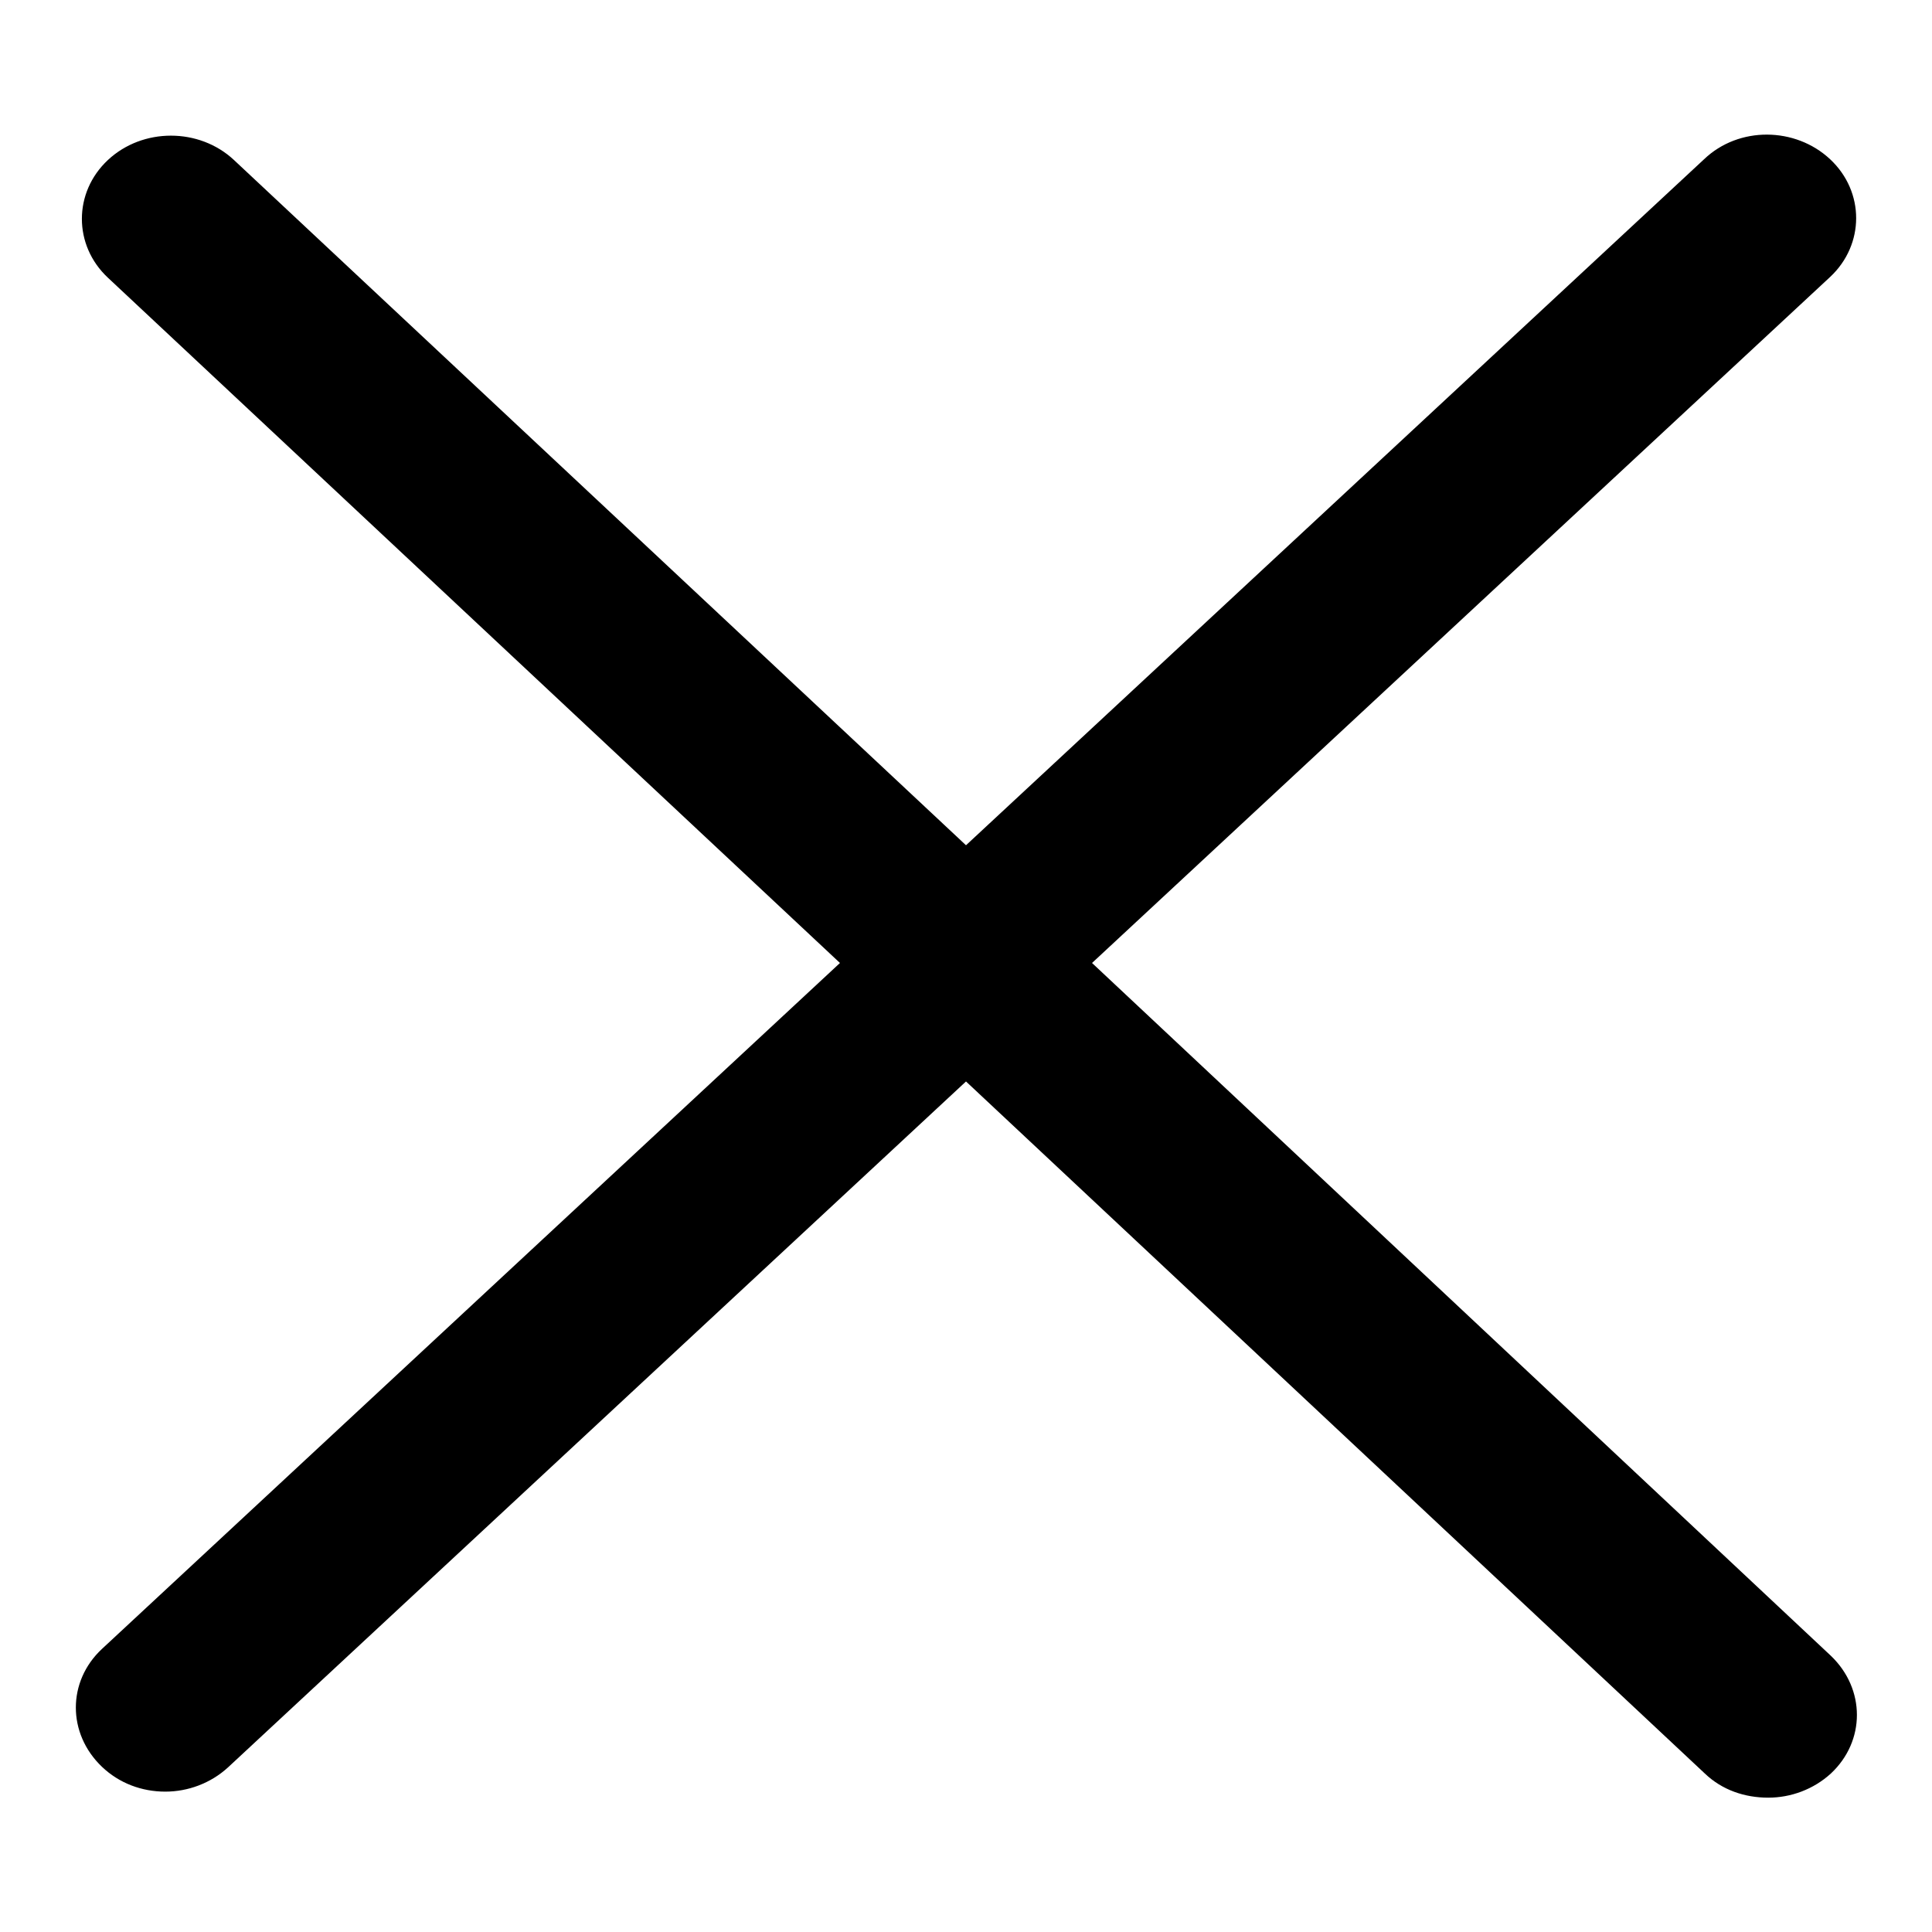 <?xml version="1.0" encoding="utf-8"?>
<!-- Svg Vector Icons : http://www.onlinewebfonts.com/icon -->
<!DOCTYPE svg PUBLIC "-//W3C//DTD SVG 1.1//EN" "http://www.w3.org/Graphics/SVG/1.1/DTD/svg11.dtd">
<svg version="1.1" xmlns="http://www.w3.org/2000/svg" xmlns:xlink="http://www.w3.org/1999/xlink" x="0px" y="0px" viewBox="0 0 256 256" enable-background="new 0 0 256 256" xml:space="preserve">
<g><g><path fill="#000000" d="M144.7,127.6l97.8-90.9c4.6-4.3,4.6-11.3,0-15.6c-4.6-4.3-12.1-4.4-16.7,0L128,112L31,21.2c-4.6-4.3-12.1-4.3-16.7,0c-4.6,4.3-4.6,11.3,0,15.6l97,90.8l-97.8,90.9c-4.6,4.3-4.6,11.2,0,15.6c2.3,2.2,5.3,3.3,8.4,3.3c3,0,6-1.1,8.3-3.2l97.8-90.9l97.9,91.7c2.3,2.2,5.3,3.2,8.4,3.2c3,0,6-1.1,8.3-3.2c4.6-4.3,4.6-11.2,0-15.6L144.7,127.6L144.7,127.6z"/></g></g>
</svg>